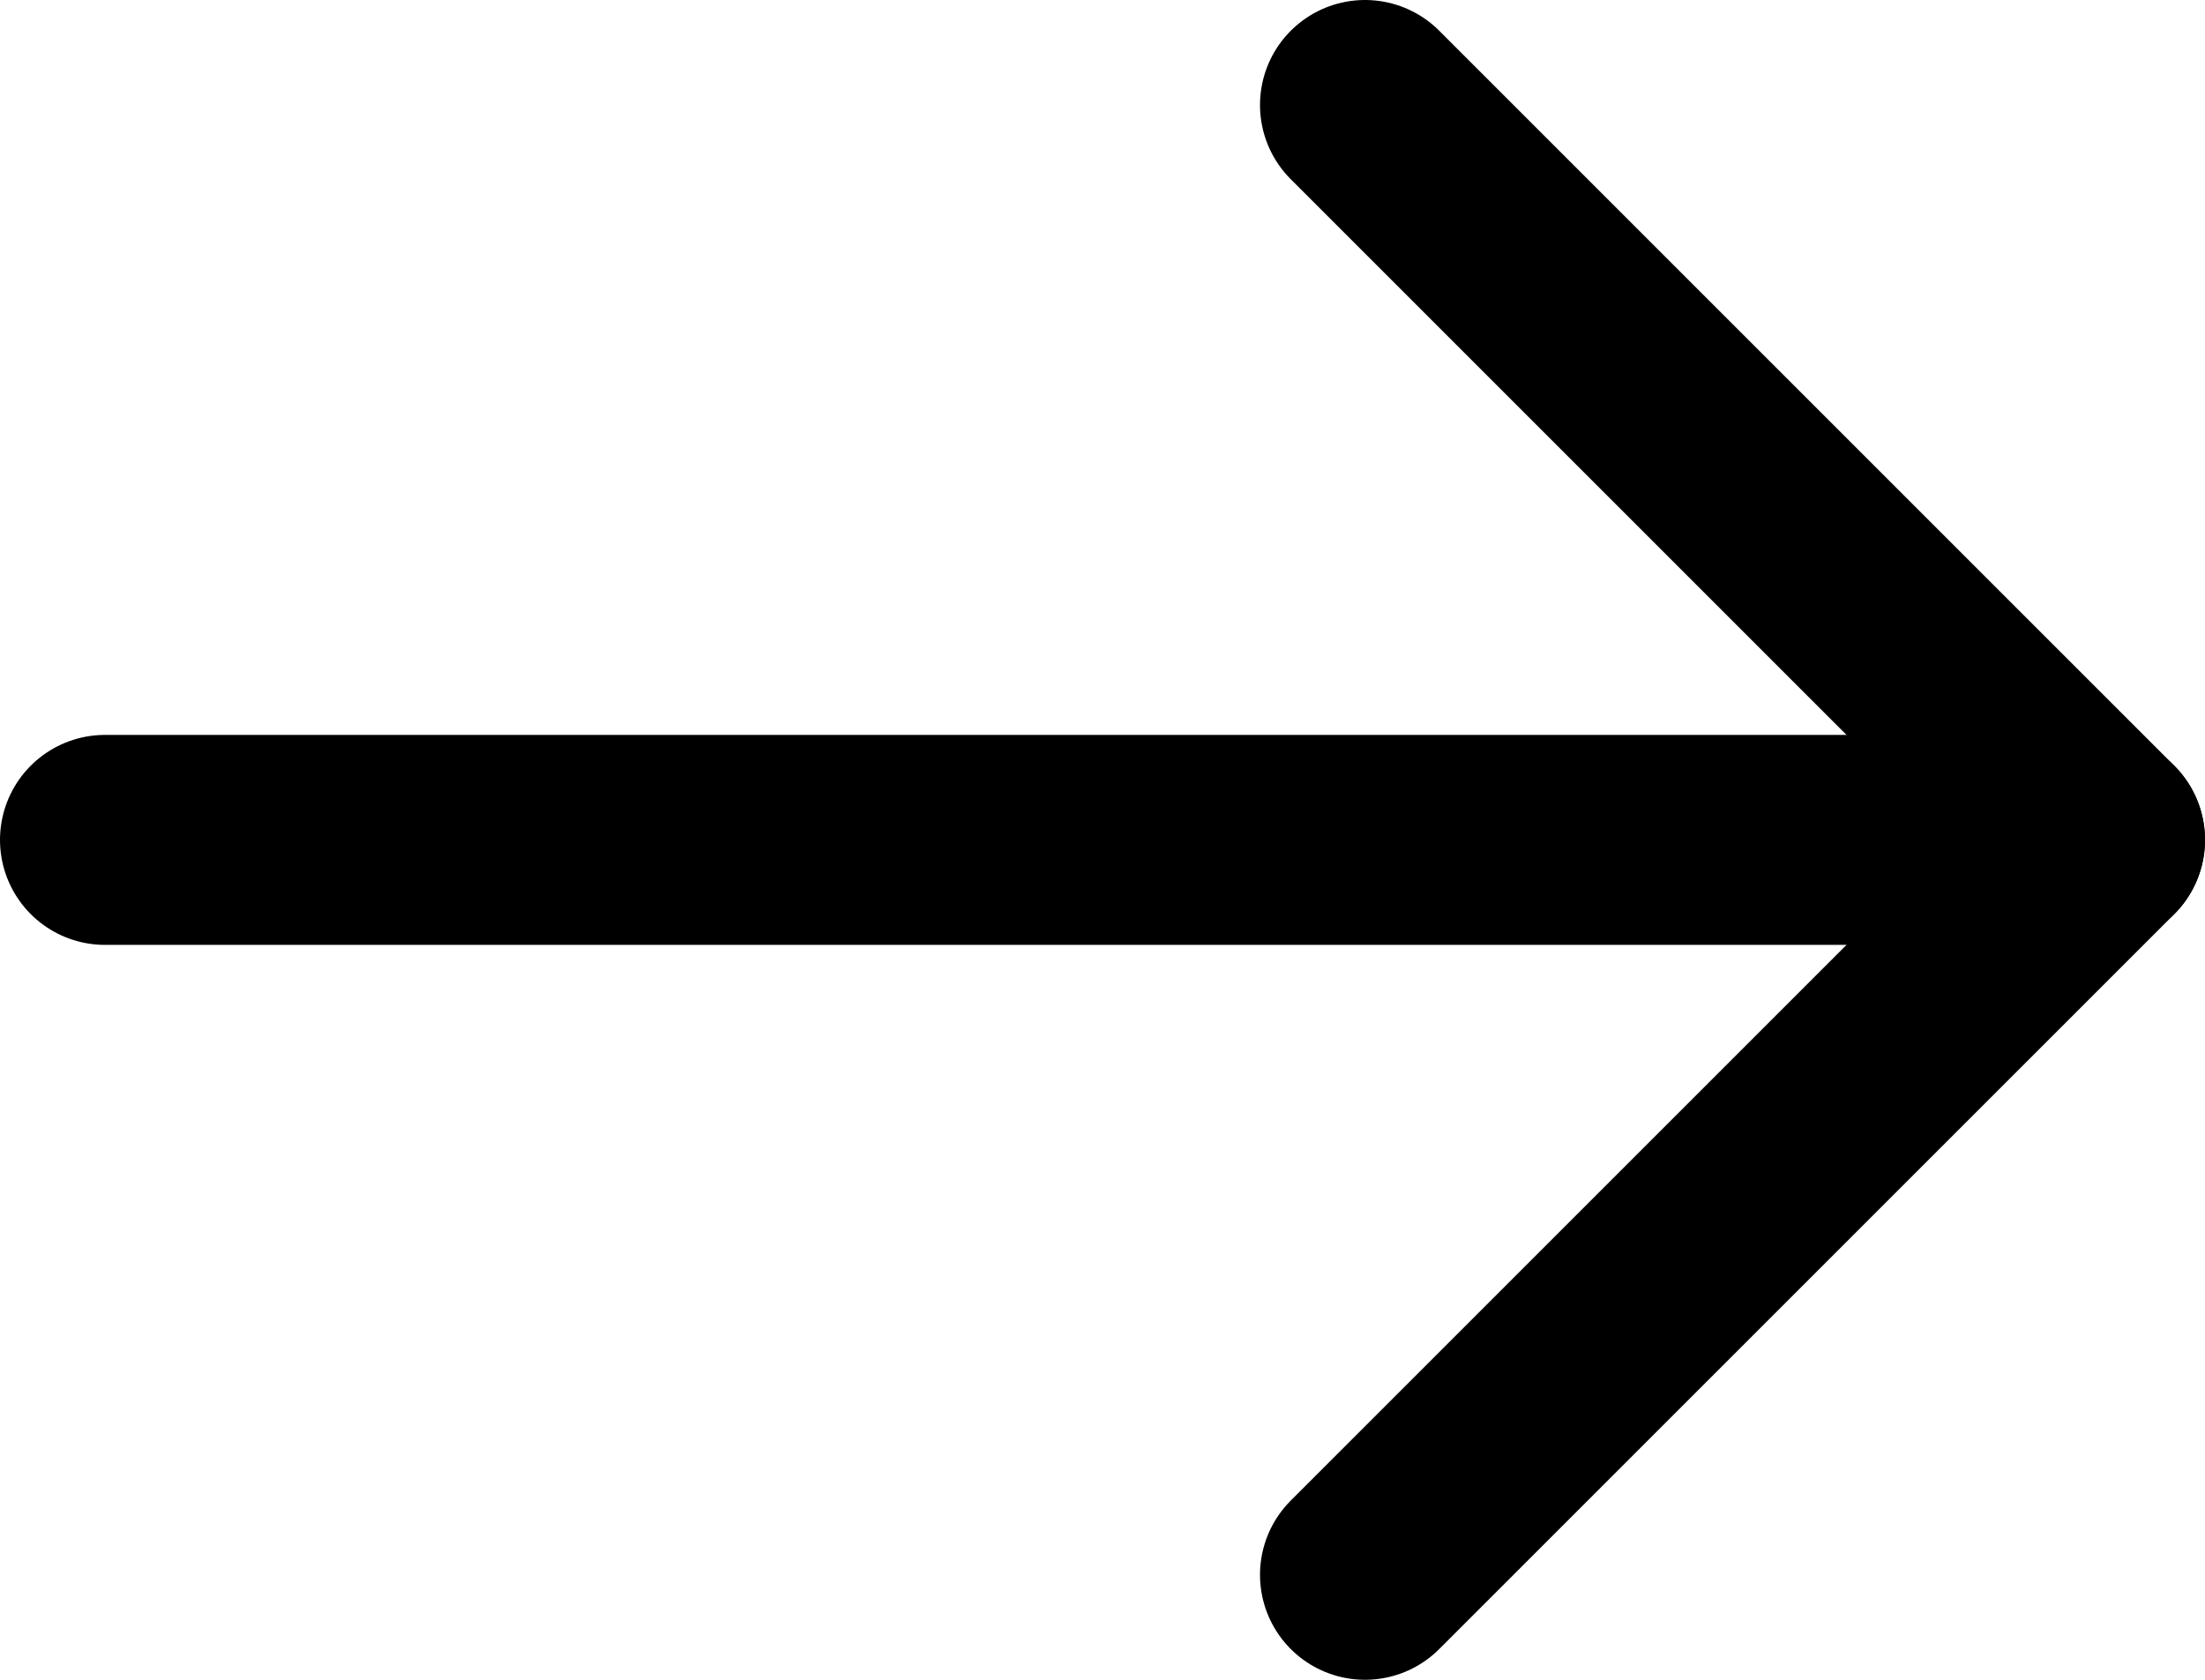 <?xml version="1.0" encoding="UTF-8"?>
<svg width="21px" height="16px" viewBox="0 0 21 16" version="1.1" xmlns="http://www.w3.org/2000/svg" xmlns:xlink="http://www.w3.org/1999/xlink">
    <!-- Generator: Sketch 47.1 (45422) - http://www.bohemiancoding.com/sketch -->
    <title>Group 8</title>
    <desc>Created with Sketch.</desc>
    <defs></defs>
    <g id="DaPro-Wire" stroke="none" stroke-width="1" fill="none" fill-rule="evenodd" stroke-linecap="round" stroke-linejoin="round">
        <g id="Home-Copy" transform="translate(-711, -1447)" stroke="#000000" stroke-width="2">
            <g id="Group-8" transform="translate(712, 1448)">
                <path d="M0,7 L19,7" id="Shape"></path>
                <polyline id="Shape" points="12 0 19 7 12 14"></polyline>
            </g>
        </g>
    </g>
</svg>